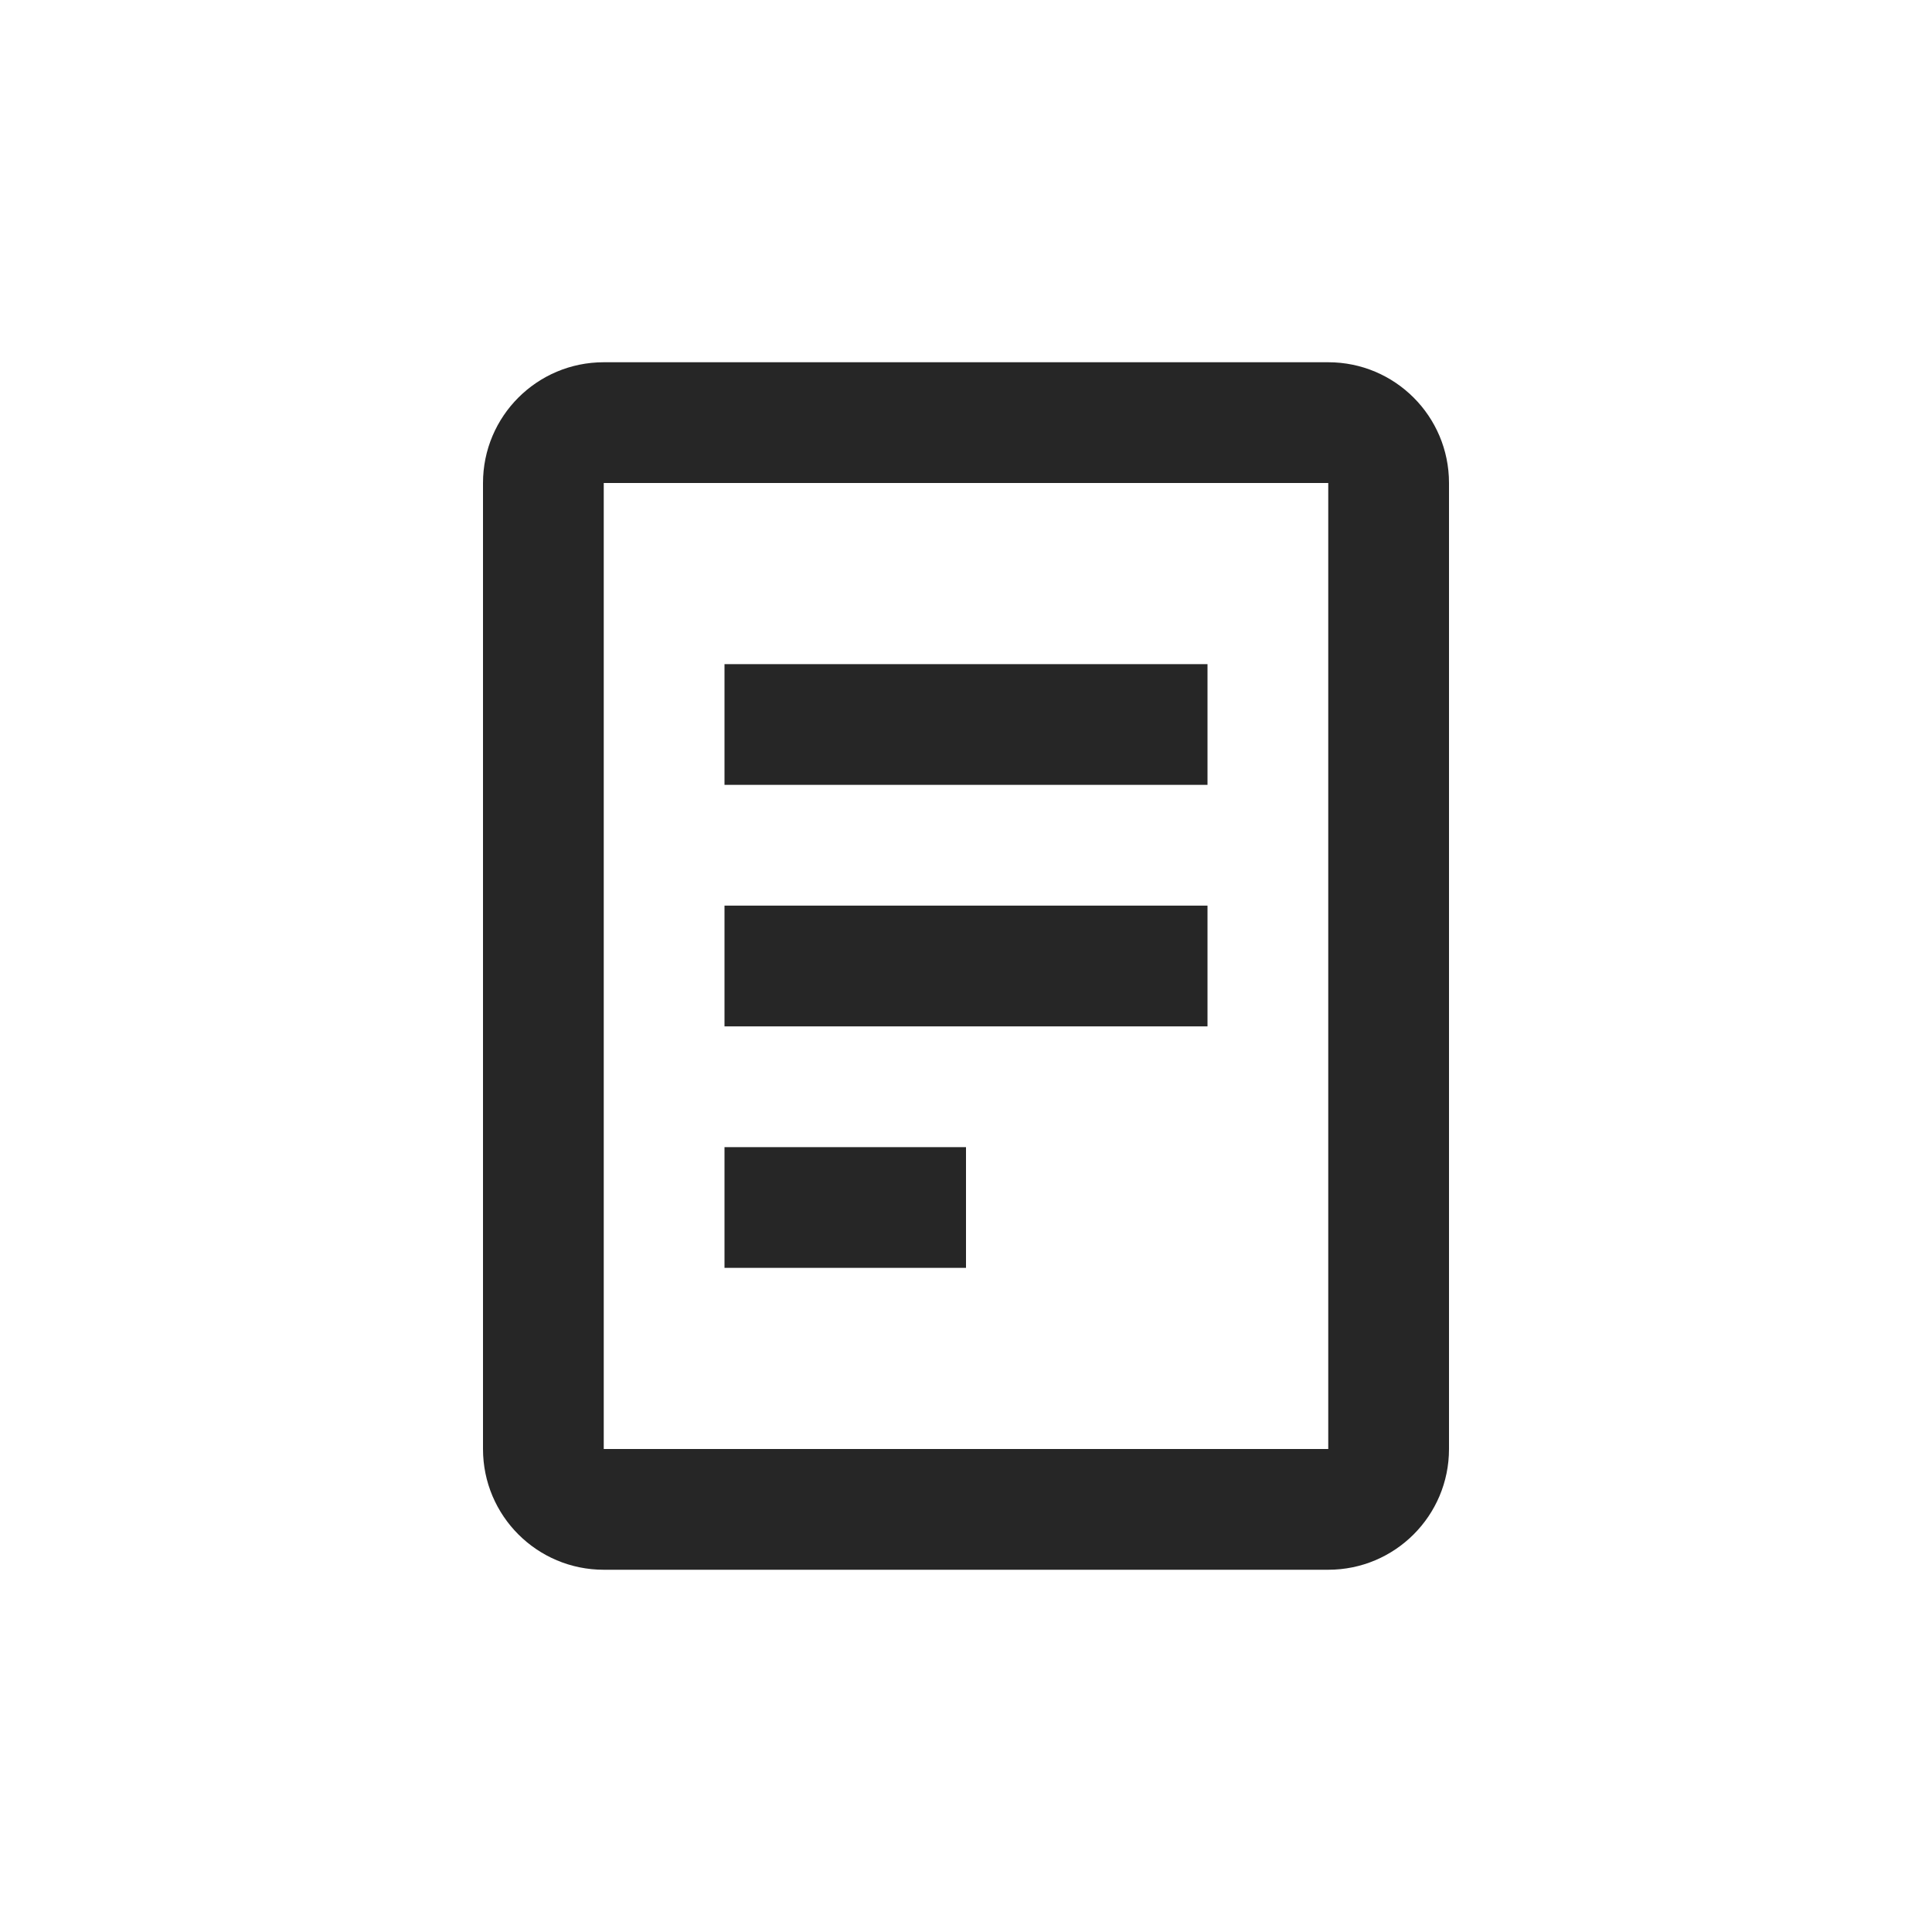 <?xml version="1.0" encoding="UTF-8"?>
<svg width="32px" height="32px" viewBox="0 0 32 32" version="1.1" xmlns="http://www.w3.org/2000/svg" xmlns:xlink="http://www.w3.org/1999/xlink">
    <title>ic_navigation_payments_ebill_contract_black</title>
    <g id="Design-System" stroke="none" stroke-width="1" fill="none" fill-rule="evenodd">
        <g id="ic_navigation_payments_ebill_contract_black" transform="translate(4.875, 4)">
            <path d="M17.125,2 C18.23,2 19.125,2.895 19.125,4 L19.125,20 C19.125,21.105 18.23,22 17.125,22 L5.125,22 C4.02,22 3.125,21.105 3.125,20 L3.125,4 C3.125,2.895 4.02,2 5.125,2 L17.125,2 Z M17.125,4 L5.125,4 L5.125,20 L17.125,20 L17.125,4 Z M11.125,15 L11.125,17 L7.125,17 L7.125,15 L11.125,15 Z M15.125,11 L15.125,13 L7.125,13 L7.125,11 L15.125,11 Z M15.125,7 L15.125,9 L7.125,9 L7.125,7 L15.125,7 Z" id="ebill-contract" fill="#262626" fill-rule="nonzero"></path>
            <polygon id="SafeArea24" points="0 0 23.25 0 23.25 24 0 24"></polygon>
        </g>
    </g>
</svg>